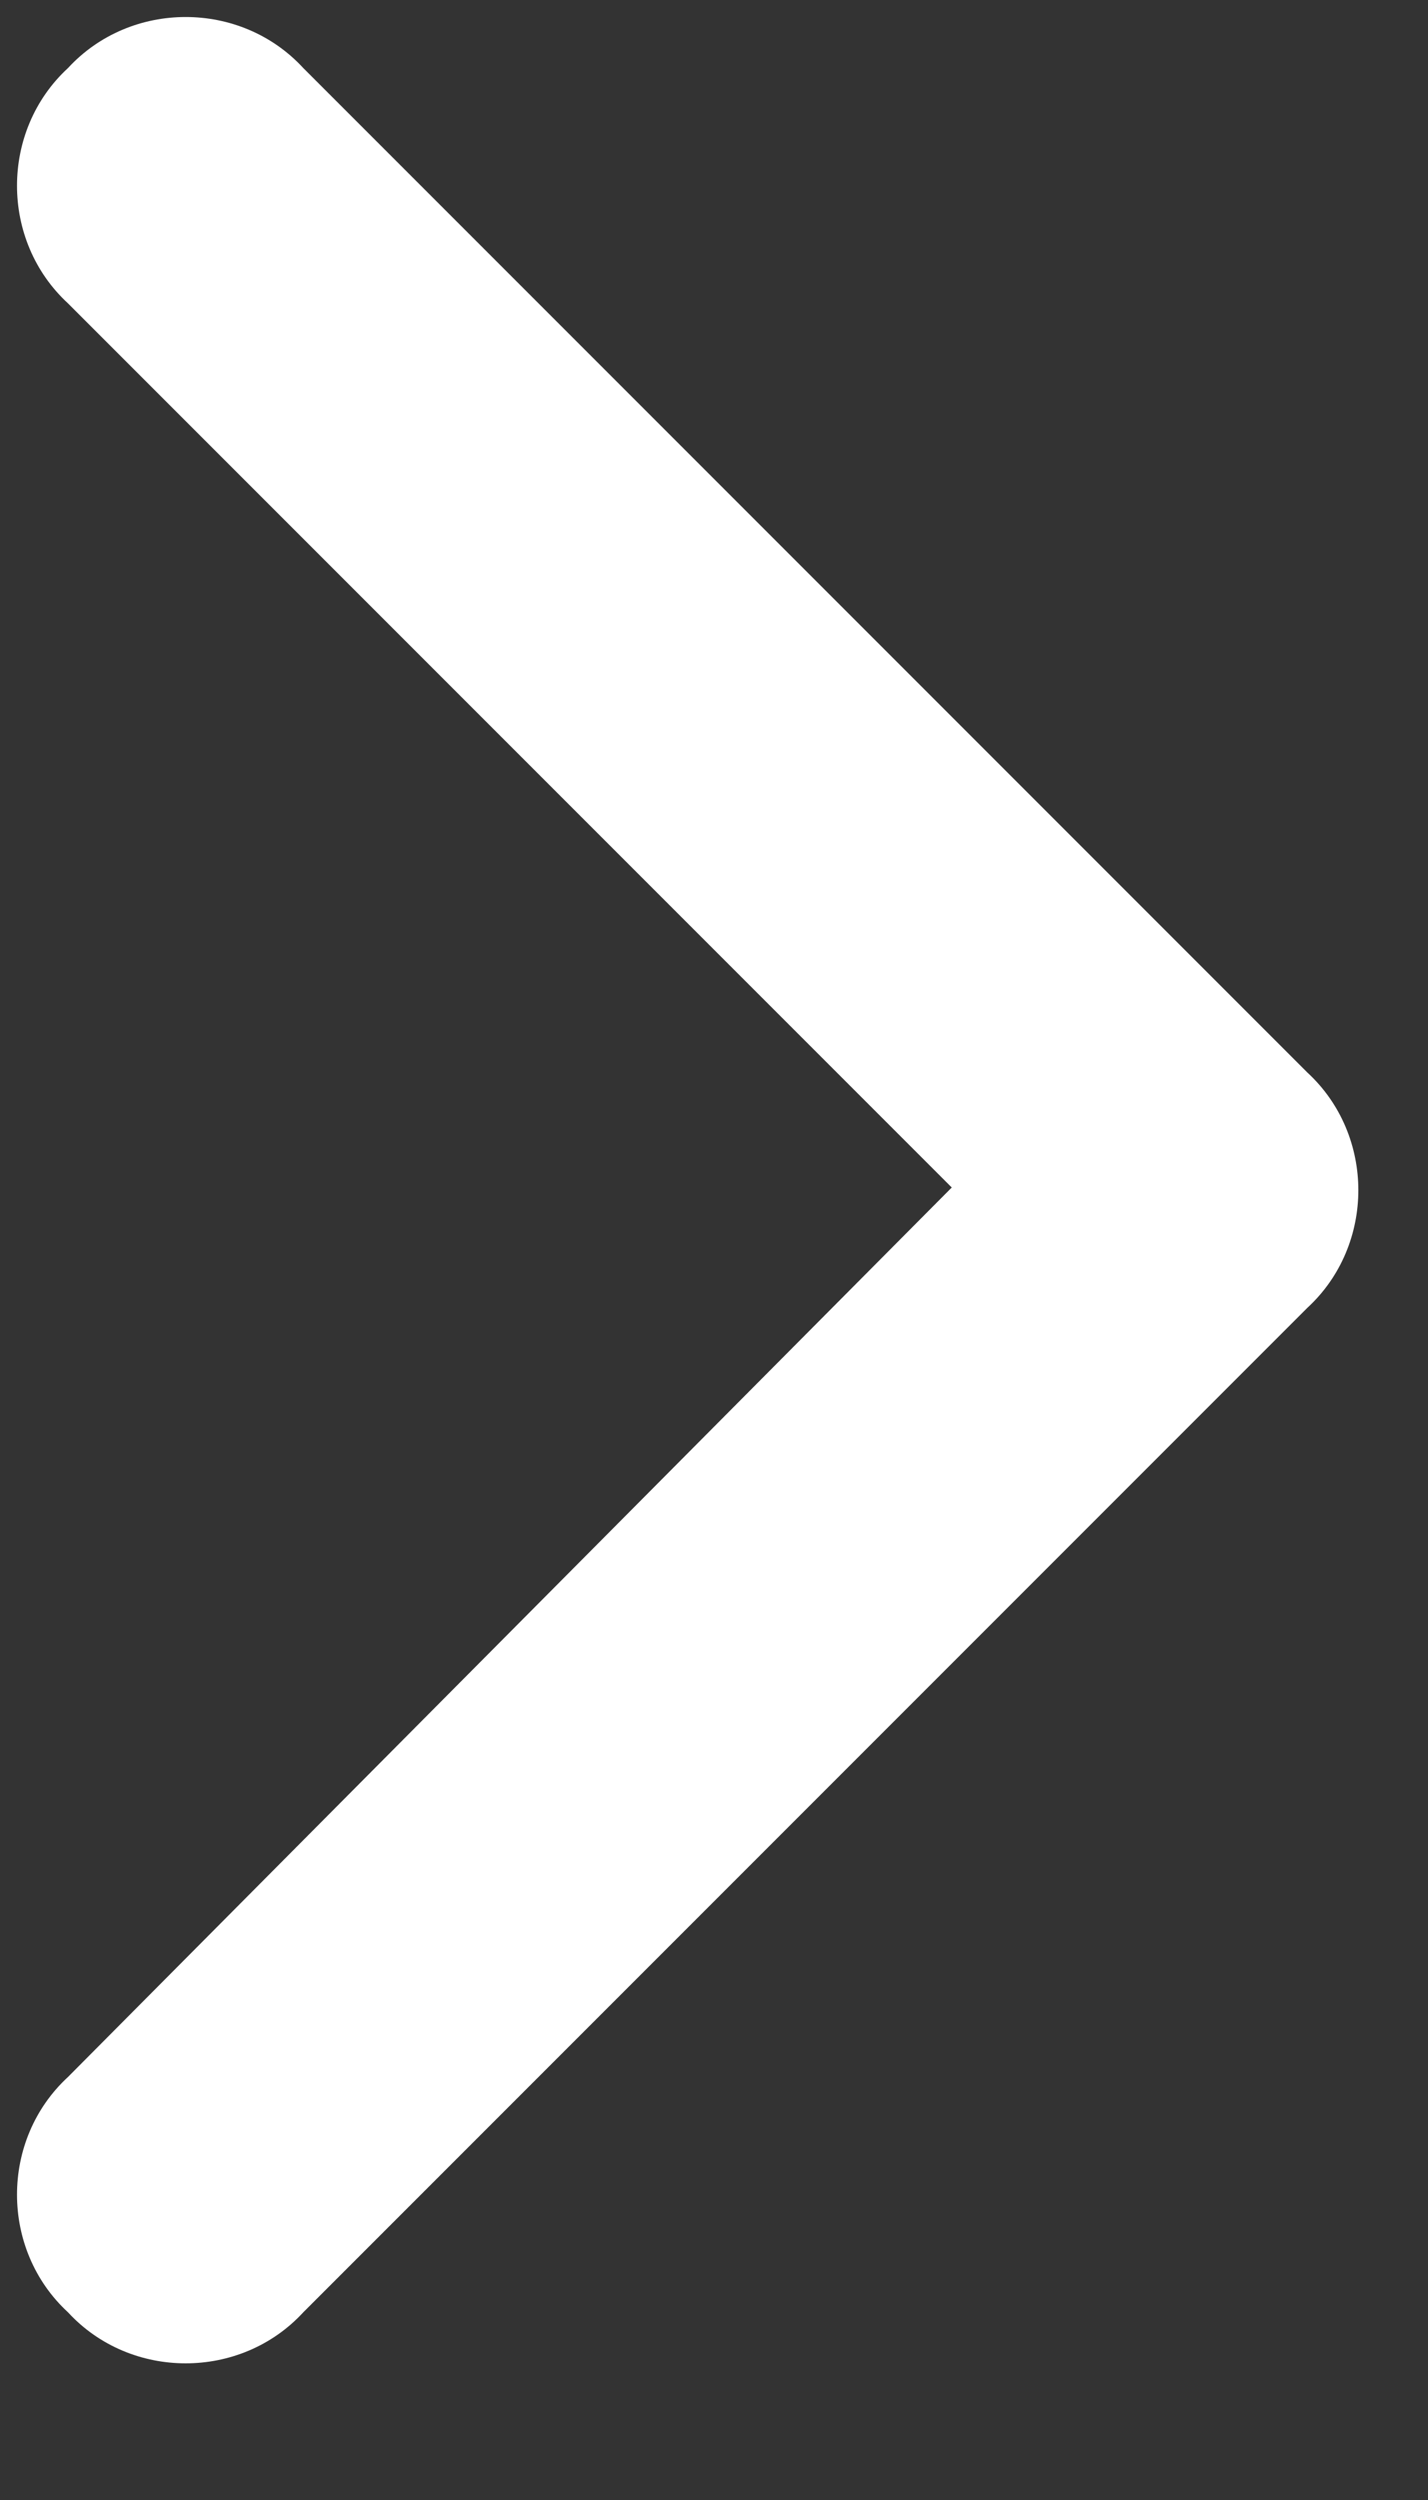 <svg width="8" height="14" viewBox="0 0 8 14" fill="none" xmlns="http://www.w3.org/2000/svg">
<rect x="0" y="0" width="8" height="14" fill="#333333" stroke="none"/>
<path d="M7.324 6.006C7.705 6.357 7.705 6.973 7.324 7.324L1.699 12.949C1.348 13.33 0.732 13.33 0.381 12.949C0 12.598 0 11.982 0.381 11.631L5.332 6.65L0.381 1.699C0 1.348 0 0.732 0.381 0.381C0.732 0 1.348 0 1.699 0.381L7.324 6.006Z" fill="white"/>
</svg>
